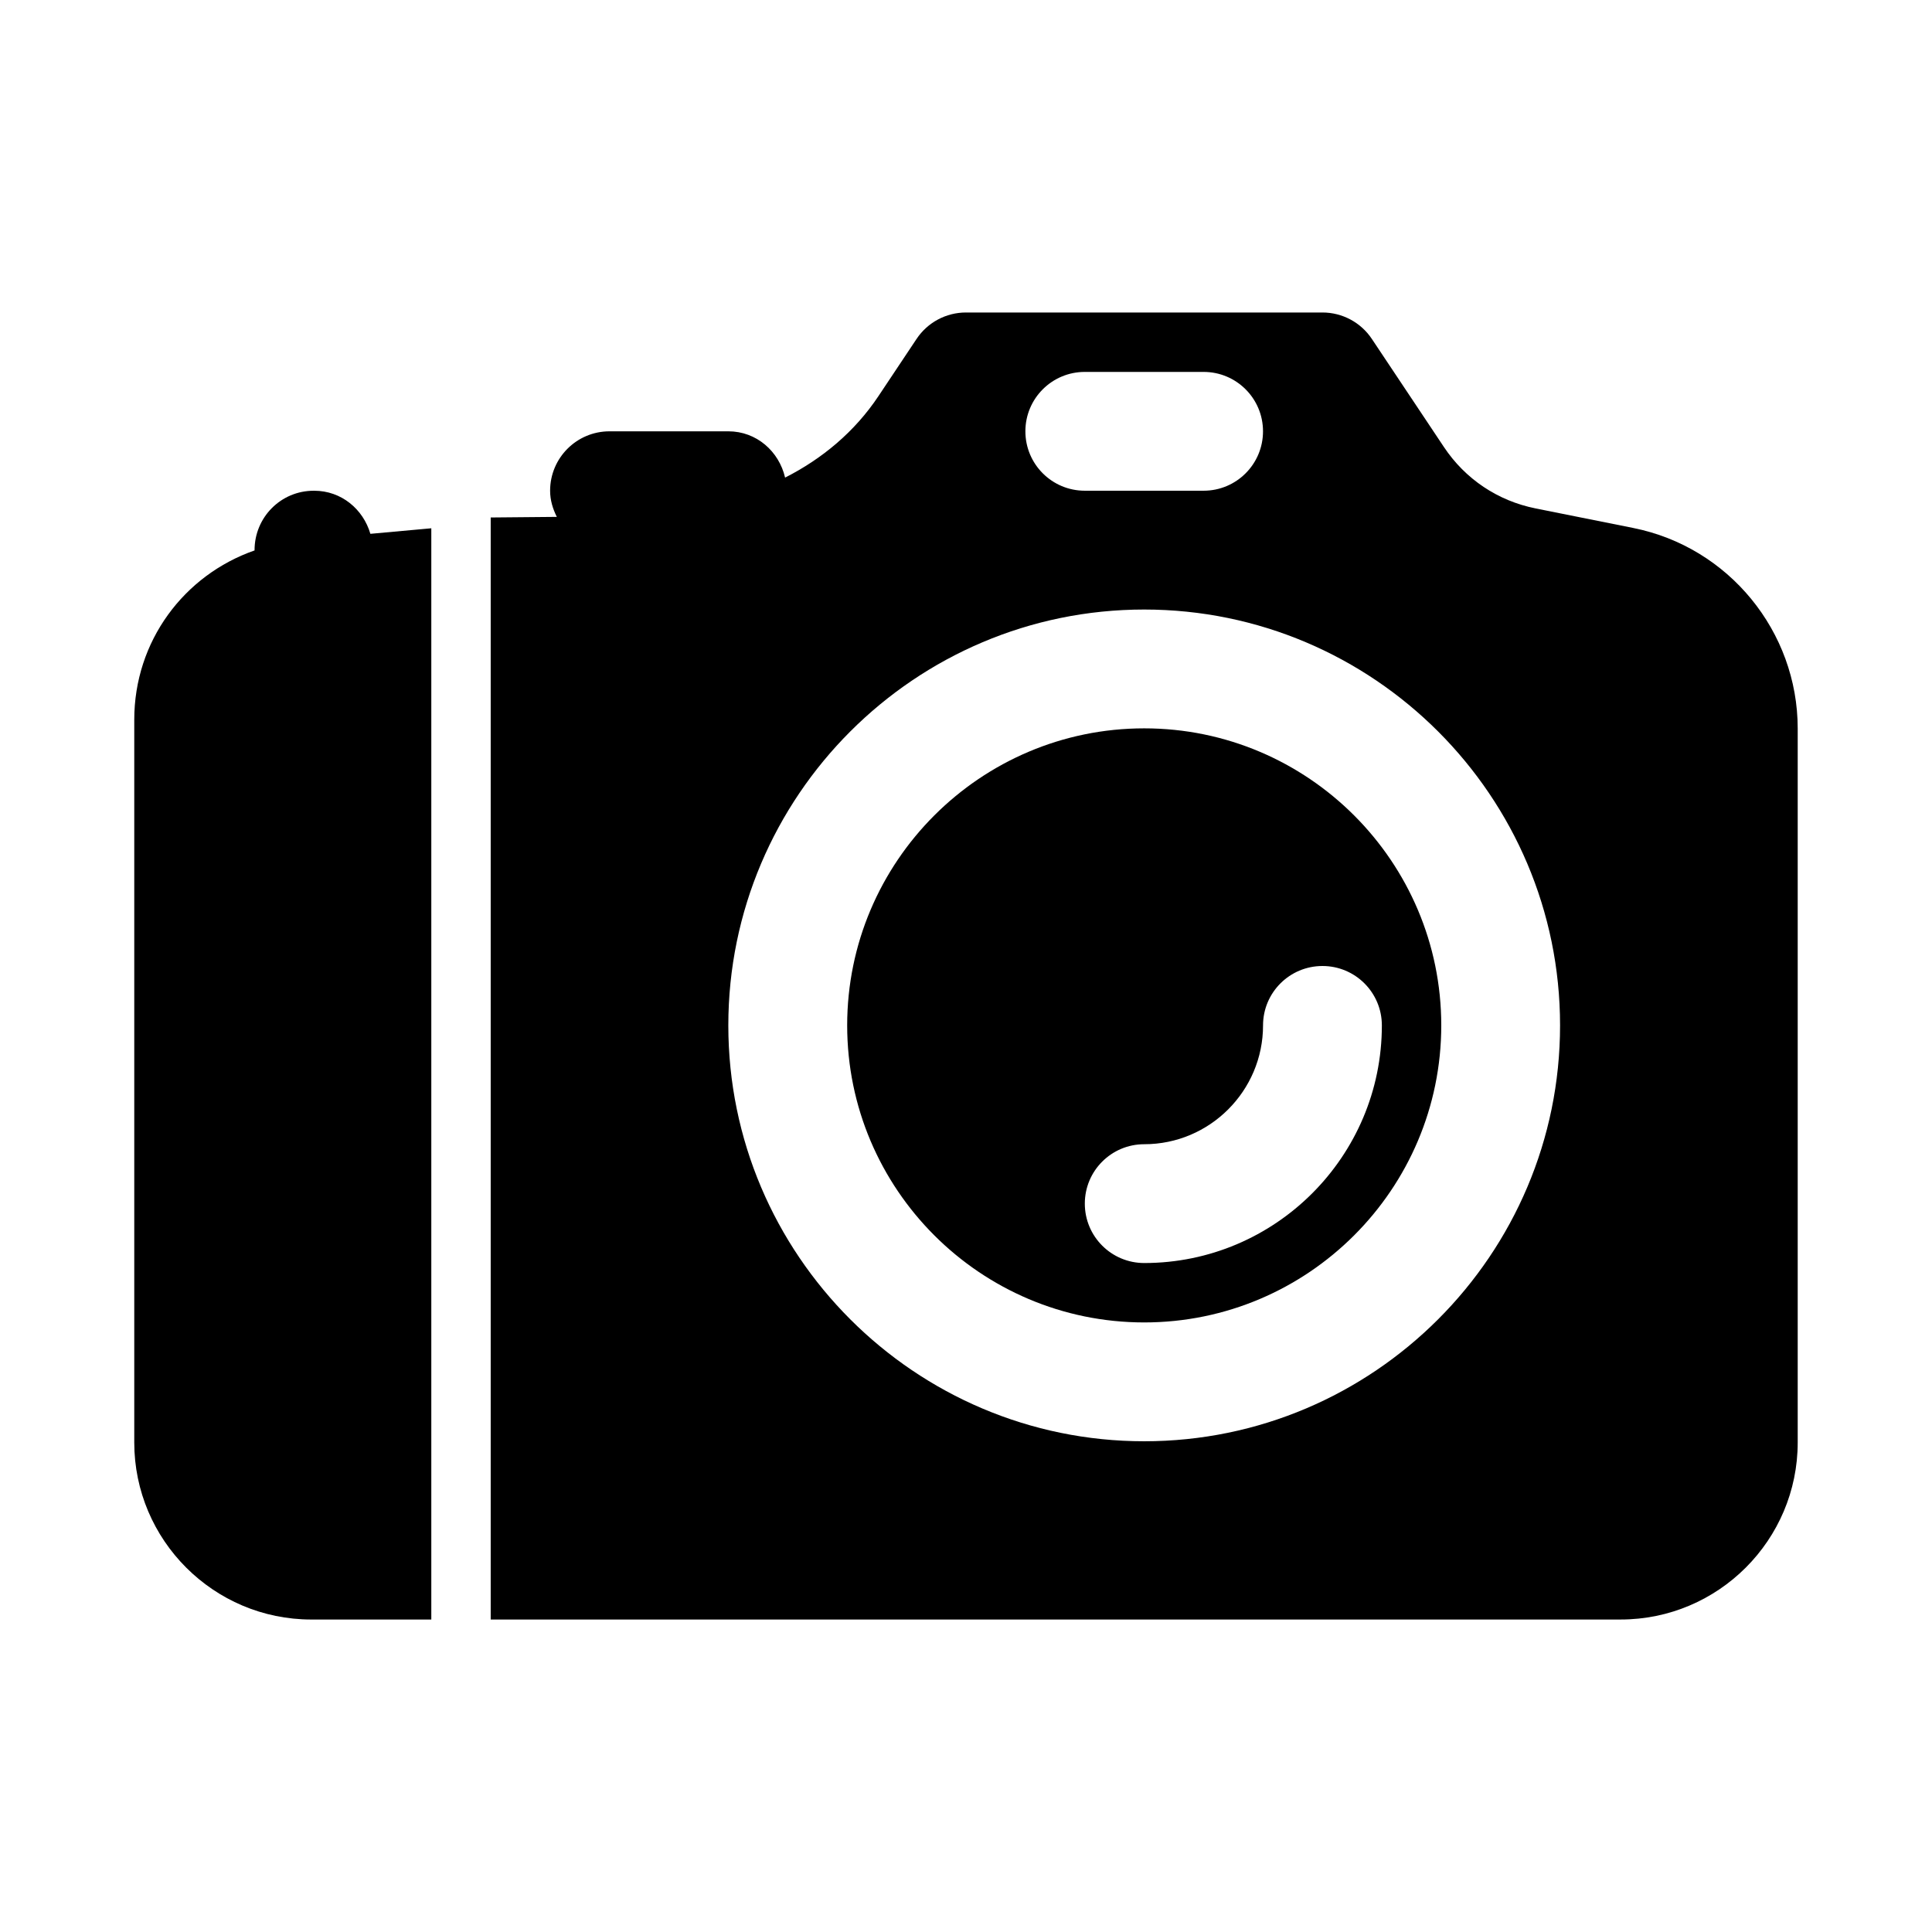 <?xml version="1.0" encoding="UTF-8"?>
<!-- Uploaded to: SVG Repo, www.svgrepo.com, Generator: SVG Repo Mixer Tools -->
<svg fill="#000000" width="800px" height="800px" version="1.1" viewBox="144 144 512 512" xmlns="http://www.w3.org/2000/svg">
 <g>
  <path d="m258.3 284-16.145 1.469c-1.906-6.547-7.707-11.418-14.875-11.418h-0.152c-8.695 0-15.668 7.043-15.668 15.742 0 0.023 0.016 0.047 0.016 0.07-18.754 6.543-31.895 24.086-31.895 44.871v191.53c0 25.879 21.055 46.926 46.934 46.926h31.785z"/>
  <path d="m447.23 337.02c-43.402 0-78.719 35.316-78.719 78.719 0 43.402 35.316 78.719 78.719 78.719 43.402 0 78.719-35.316 78.719-78.719 0-43.402-35.316-78.719-78.719-78.719zm62.977 78.719c0 34.734-28.25 62.977-62.977 62.977-8.695 0-15.742-7.043-15.742-15.742 0-8.703 7.051-15.742 15.742-15.742 17.367 0 31.488-14.129 31.488-31.488 0-8.703 7.051-15.742 15.742-15.742 8.695-0.004 15.746 7.035 15.746 15.738z"/>
  <path d="m576.84 283.92-25.875-5.18c-10.016-2-18.66-7.777-24.324-16.297l-19.082-28.617c-2.922-4.383-7.832-7.012-13.102-7.012h-94.465c-5.266 0-10.18 2.629-13.098 7.012l-10.125 15.191c-6.285 9.426-14.91 16.582-24.711 21.551-1.621-6.969-7.578-12.266-15.039-12.266h-31.488c-8.695 0-15.746 7.043-15.746 15.746 0 2.523 0.723 4.816 1.777 6.93l-17.52 0.16v292.05h299.44c25.875 0 46.93-21.047 46.93-46.926v-189.19c0-25.75-18.328-48.105-43.57-53.148zm-145.36-41.359h31.488c8.695 0 15.742 7.043 15.742 15.742 0 8.703-7.051 15.742-15.742 15.742h-31.488c-8.695 0-15.742-7.043-15.742-15.742-0.004-8.699 7.047-15.742 15.742-15.742zm15.742 283.39c-60.77 0-110.21-49.445-110.21-110.21 0-60.762 49.438-110.21 110.21-110.21s110.21 49.445 110.21 110.21c0 60.762-49.438 110.21-110.21 110.21z"/>
 </g>
</svg>